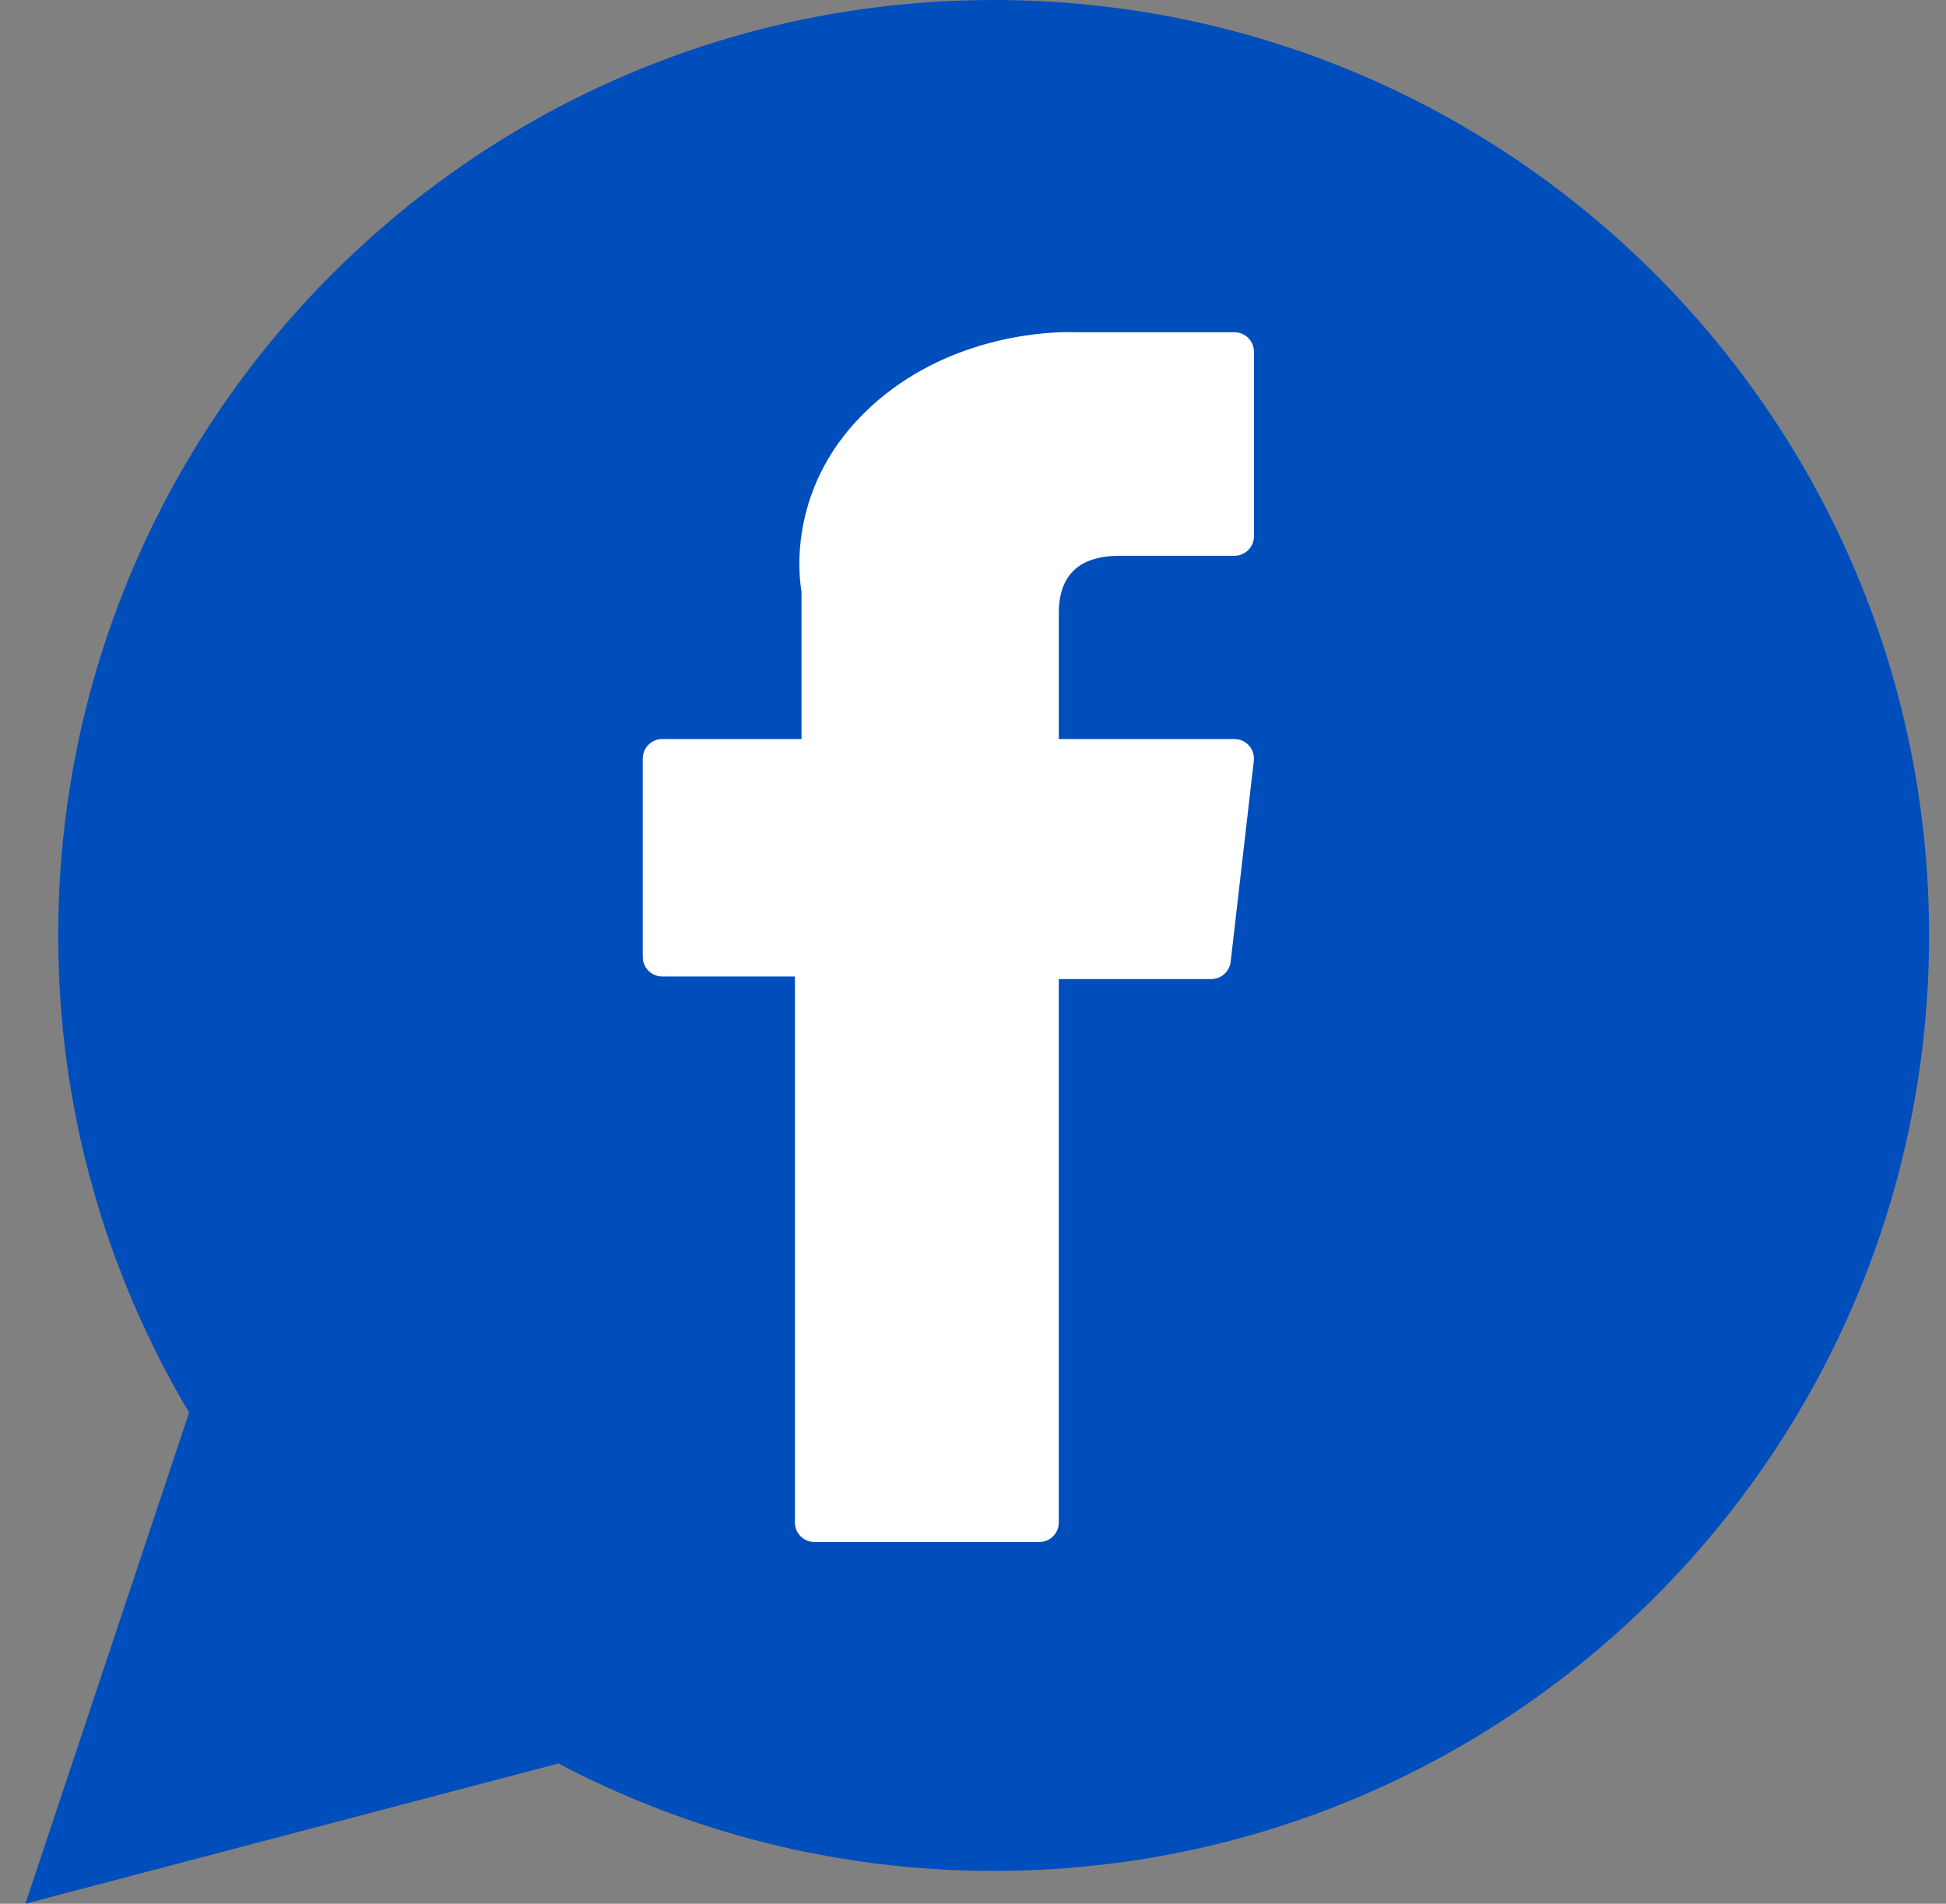 <?xml version="1.0" encoding="utf-8"?>
<!-- Generator: Adobe Illustrator 16.0.0, SVG Export Plug-In . SVG Version: 6.00 Build 0)  -->
<!DOCTYPE svg PUBLIC "-//W3C//DTD SVG 1.1//EN" "http://www.w3.org/Graphics/SVG/1.1/DTD/svg11.dtd">
<svg version="1.1" id="Capa_1" xmlns="http://www.w3.org/2000/svg" xmlns:xlink="http://www.w3.org/1999/xlink" x="0px" y="0px"
	 width="920px" height="900px" viewBox="0 0 920 900" enable-background="new 0 0 920 900" xml:space="preserve">
<rect x="0" y="0" width="920" height="900" fill="#808080" stroke="none"/>
<path fill="#004DBC" d="M12,900l77.4-232.185c-39.274-66.058-61.883-143.146-61.883-225.574C27.518,198,225.518,0,469.759,0
	S912,198,912,442.241S714,884.482,469.759,884.482c-74.313,0-144.295-18.42-205.759-50.787L12,900z"/>
<g id="XMLID_834_">
	<path id="XMLID_835_" fill="#FFFFFF" d="M313.102,461.647h62.7v258.127c0,5.096,4.129,9.226,9.227,9.226h106.311
		c5.097,0,9.226-4.13,9.226-9.226V462.863h72.08c4.687,0,8.631-3.518,9.164-8.172l10.947-95.03c0.302-2.615-0.528-5.233-2.276-7.194
		c-1.752-1.963-4.256-3.087-6.886-3.087h-83.025v-59.569c0-17.958,9.67-27.063,28.74-27.063c2.719,0,54.285,0,54.285,0
		c5.095,0,9.227-4.131,9.227-9.226v-87.228c0-5.097-4.132-9.226-9.227-9.226h-74.813c-0.528-0.026-1.699-0.068-3.428-0.068
		c-12.979,0-58.1,2.548-93.742,35.336c-39.489,36.335-34,79.84-32.688,87.383v69.659h-65.822c-5.096,0-9.226,4.129-9.226,9.227
		v93.814C303.875,457.516,308.004,461.647,313.102,461.647z"/>
</g>
</svg>
